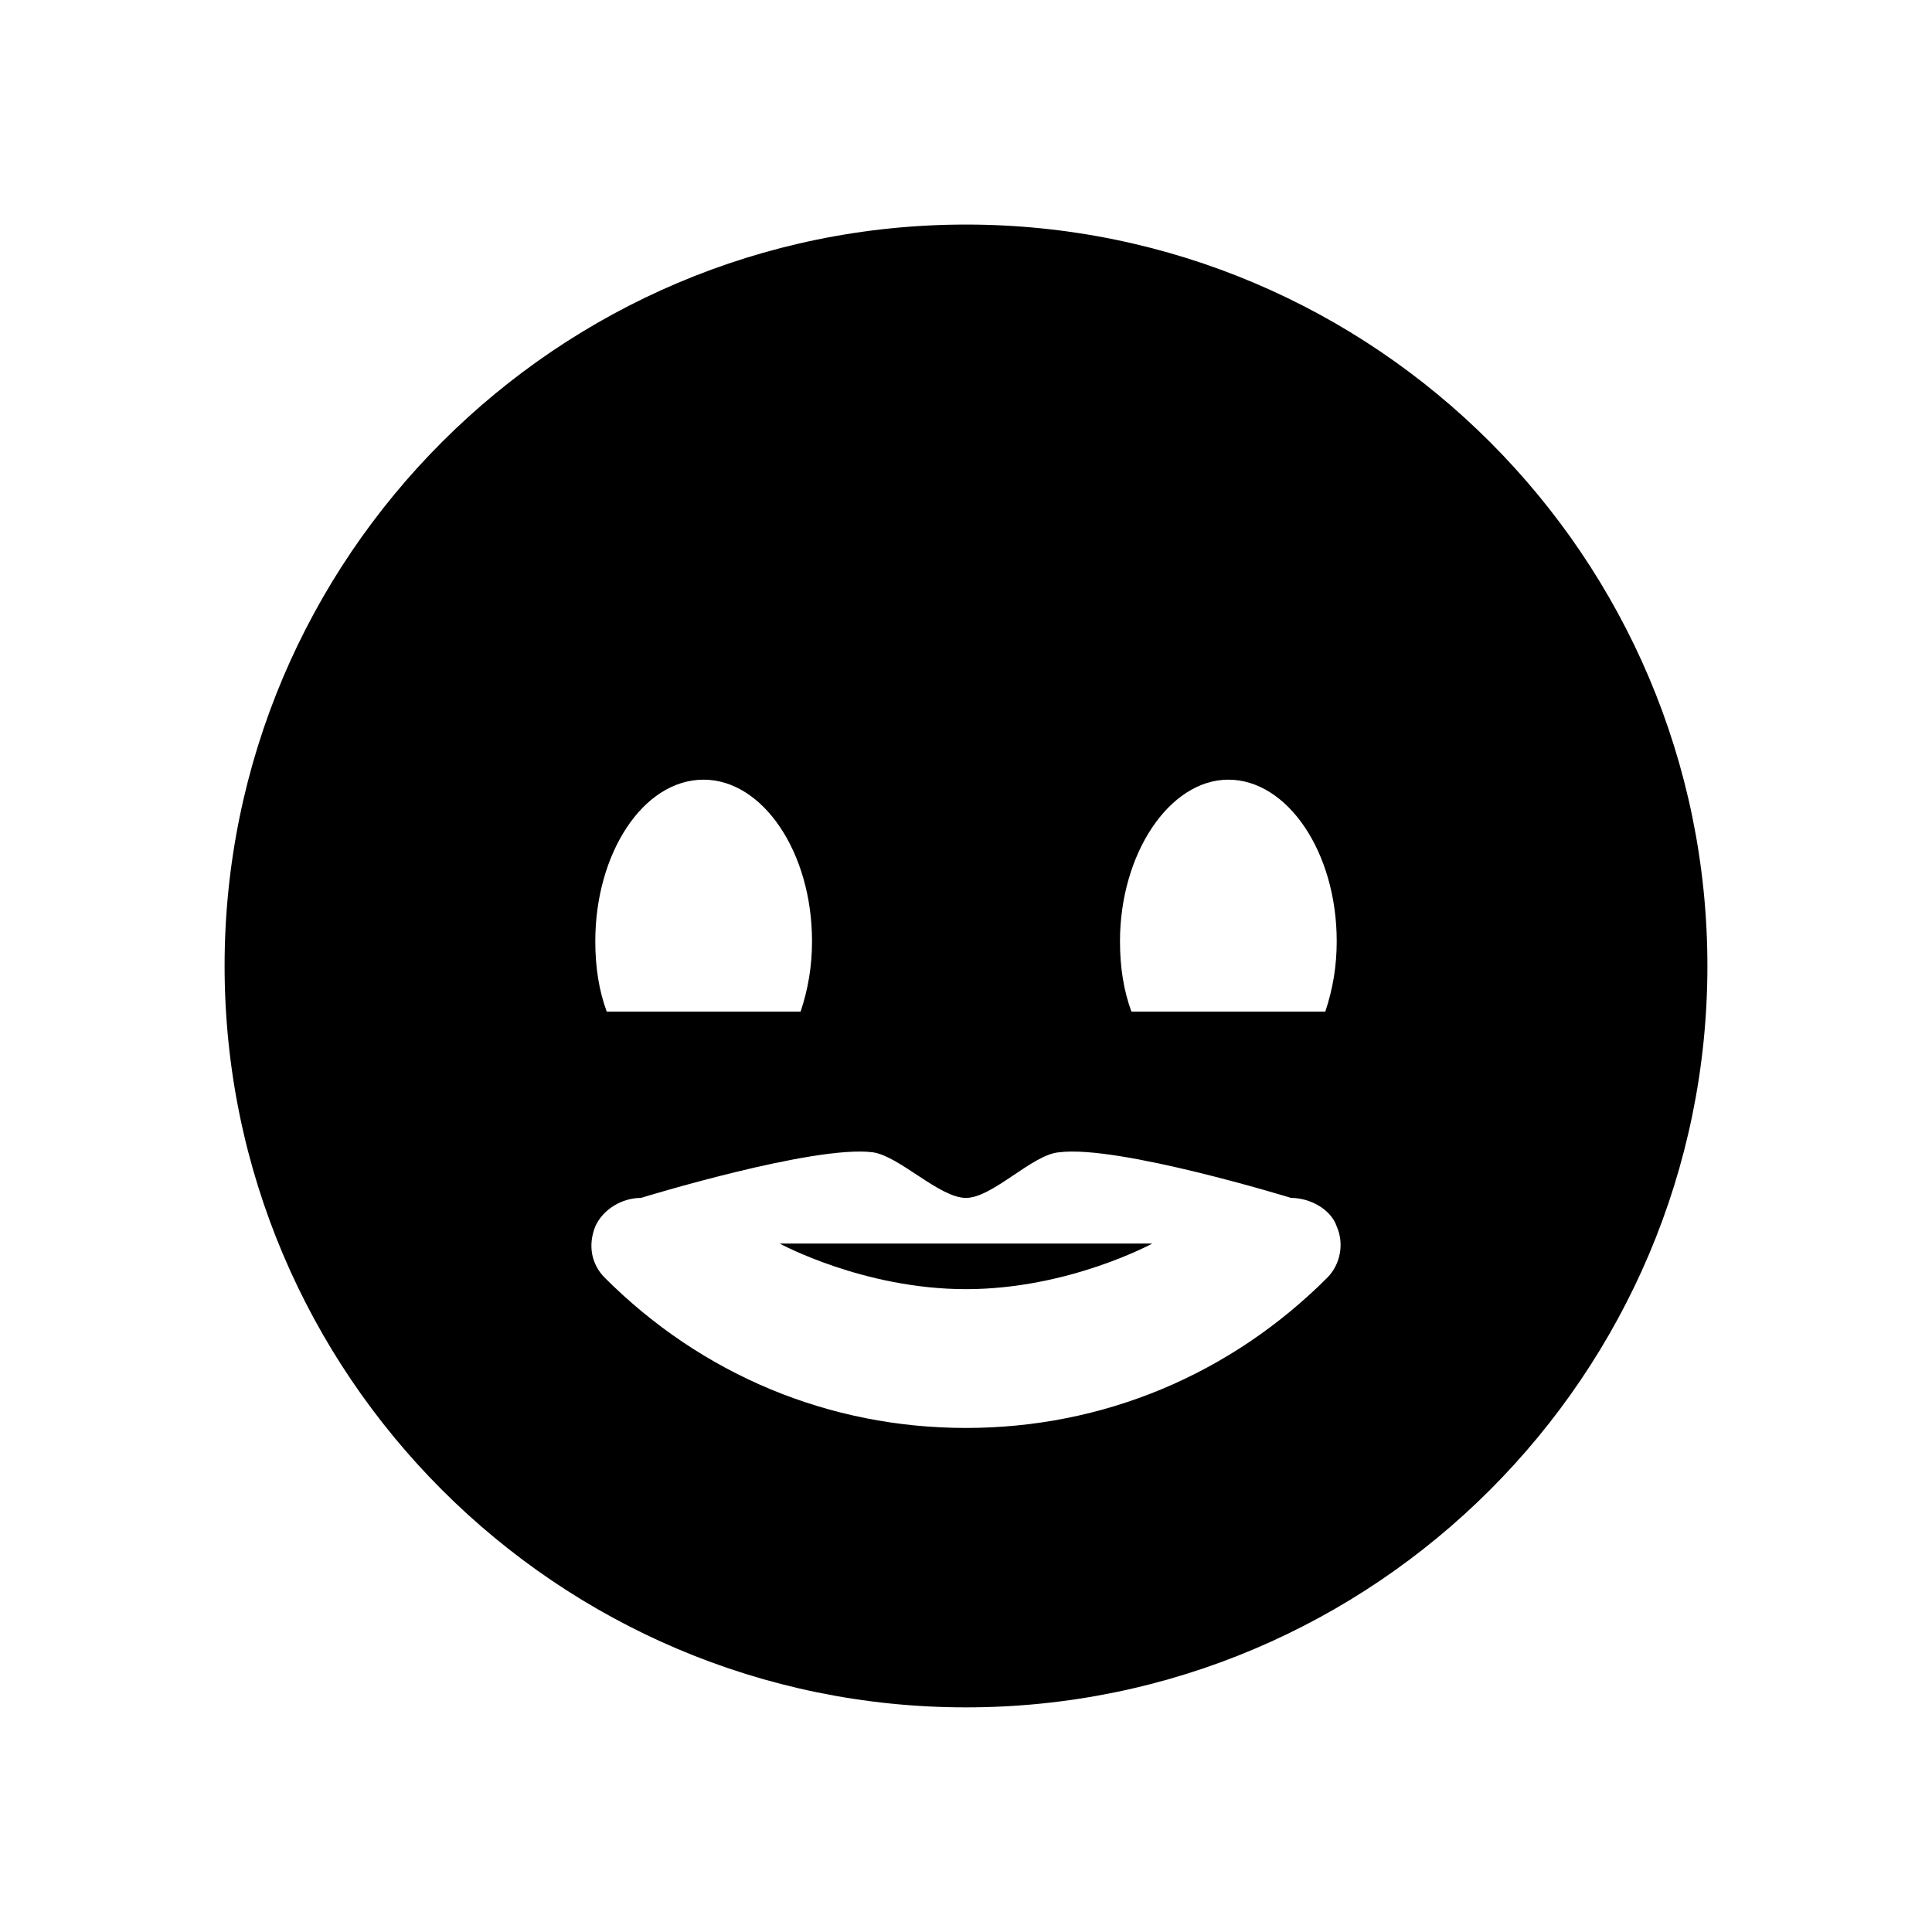 <?xml version="1.0" encoding="UTF-8"?>
<!-- Uploaded to: SVG Repo, www.svgrepo.com, Generator: SVG Repo Mixer Tools -->
<svg fill="#000000" width="800px" height="800px" version="1.1" viewBox="144 144 512 512" xmlns="http://www.w3.org/2000/svg">
 <g>
  <path d="m400 203.51c-108.32 0-196.48 88.168-196.48 196.48 0 108.32 88.168 196.48 196.48 196.48 108.32 0 196.48-88.168 196.48-196.48s-88.168-196.48-196.48-196.48zm69.523 147.11c15.617 0 28.719 19.145 28.719 42.824 0 6.551-1.008 12.594-3.023 18.641h-51.387c-2.016-5.543-3.023-11.586-3.023-18.641 0-23.176 13.098-42.824 28.715-42.824zm-139.05 0c15.617 0 28.719 19.145 28.719 42.824 0 6.551-1.008 12.594-3.023 18.641h-51.387c-2.016-5.543-3.023-11.586-3.023-18.641-0.004-23.176 12.594-42.824 28.715-42.824zm165.25 132c-25.695 25.695-59.449 39.801-95.723 39.801s-70.031-14.105-95.723-39.801c-3.527-3.527-4.535-8.566-2.519-13.602 2.016-4.535 7.055-7.559 12.09-7.559 0 0 45.848-14.105 61.465-12.09 7.055 1.008 17.633 12.09 24.688 12.09s17.633-11.586 24.688-12.09c15.617-2.016 61.465 12.09 61.465 12.09 5.039 0 10.578 3.023 12.09 7.559 2.016 4.531 1.008 10.074-2.519 13.602z"/>
  <path d="m350.62 473.55s22.168 12.09 49.375 12.09 49.375-12.09 49.375-12.09h-49.375-49.375z"/>
 </g>
</svg>